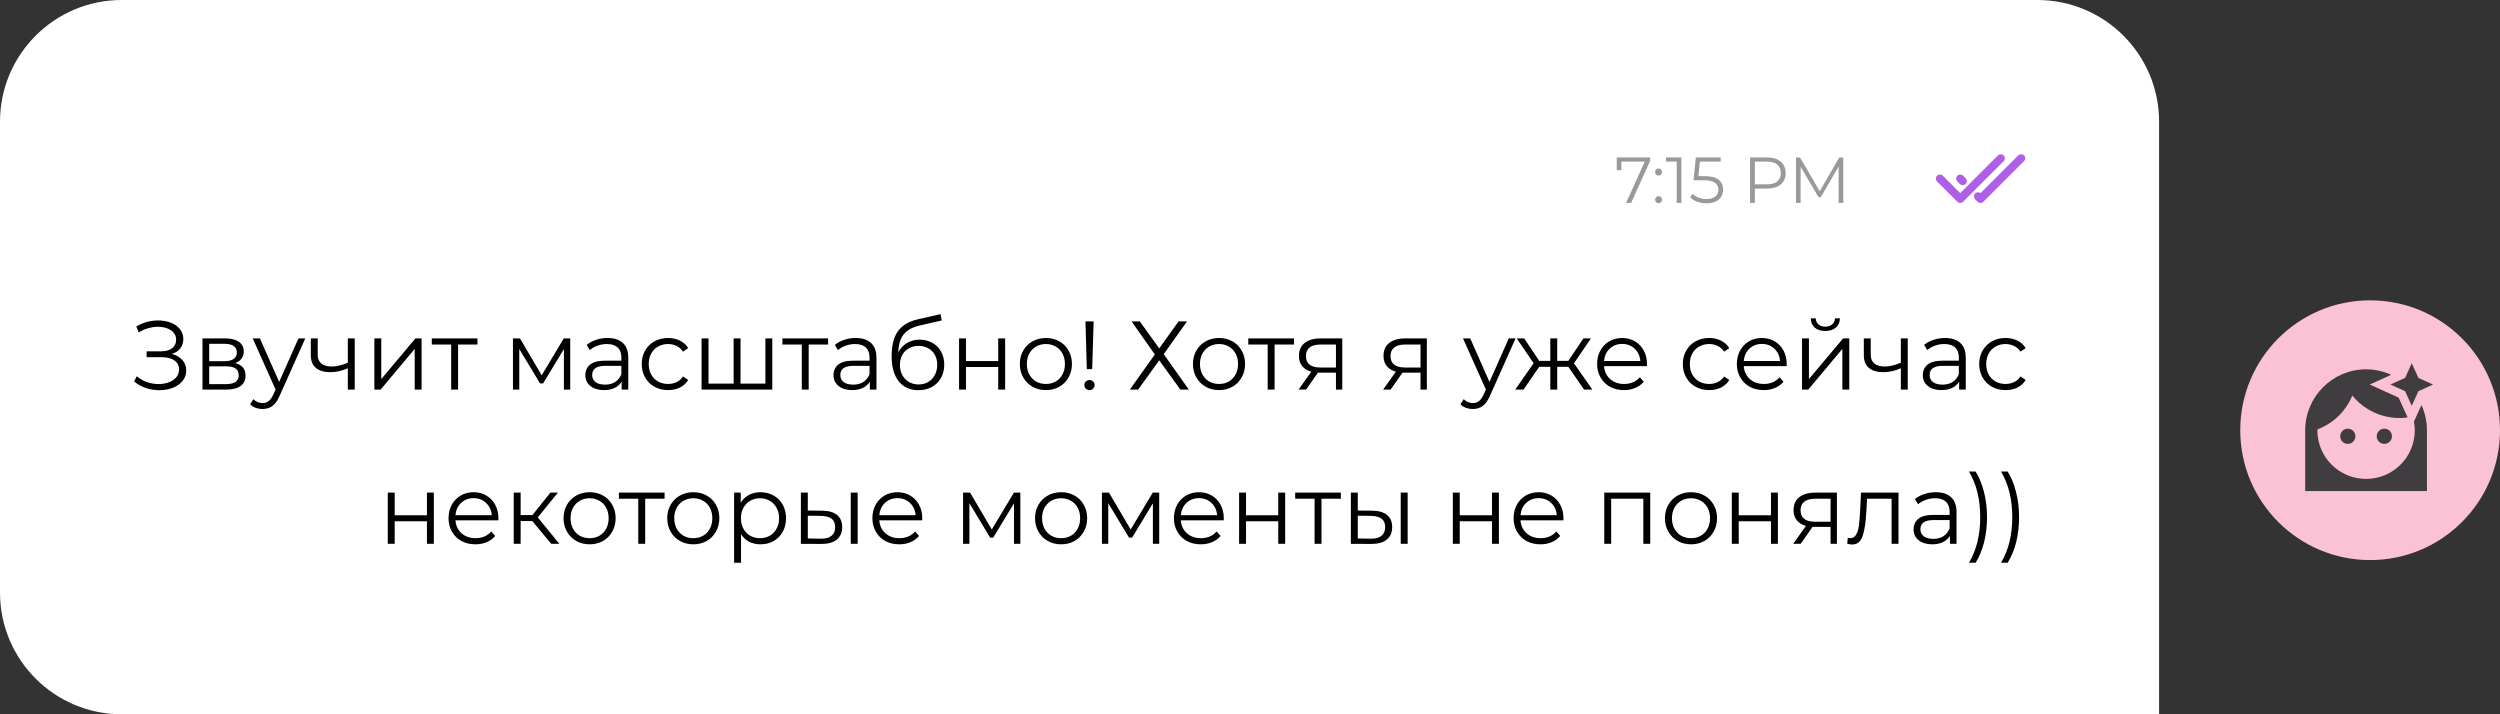 <?xml version="1.0" encoding="UTF-8"?> <svg xmlns="http://www.w3.org/2000/svg" width="308" height="88" viewBox="0 0 308 88" fill="none"><rect x="0" y="0" width="308" height="88" fill="#333333" stroke="none"/> <path d="M0 15C0 6.716 6.716 0 15 0H251C259.284 0 266 6.716 266 15V88H15C6.716 88 0 81.284 0 73V15Z" fill="white"></path> <path d="M203.298 19.4V19.808L200.954 25H200.33L202.634 19.912H199.754V20.96H199.186V19.4H203.298ZM204.332 21.632C204.215 21.632 204.114 21.589 204.028 21.504C203.948 21.419 203.908 21.315 203.908 21.192C203.908 21.069 203.948 20.968 204.028 20.888C204.114 20.803 204.215 20.76 204.332 20.76C204.45 20.76 204.551 20.803 204.636 20.888C204.722 20.968 204.764 21.069 204.764 21.192C204.764 21.315 204.722 21.419 204.636 21.504C204.551 21.589 204.45 21.632 204.332 21.632ZM204.332 25.04C204.215 25.04 204.114 24.997 204.028 24.912C203.948 24.827 203.908 24.723 203.908 24.6C203.908 24.477 203.948 24.376 204.028 24.296C204.114 24.211 204.215 24.168 204.332 24.168C204.45 24.168 204.551 24.211 204.636 24.296C204.722 24.376 204.764 24.477 204.764 24.6C204.764 24.723 204.722 24.827 204.636 24.912C204.551 24.997 204.45 25.04 204.332 25.04ZM207.148 19.4V25H206.572V19.912H205.252V19.4H207.148ZM209.958 21.696C210.769 21.696 211.358 21.843 211.726 22.136C212.1 22.424 212.286 22.829 212.286 23.352C212.286 23.677 212.209 23.968 212.054 24.224C211.905 24.48 211.678 24.683 211.374 24.832C211.07 24.976 210.697 25.048 210.254 25.048C209.854 25.048 209.473 24.984 209.11 24.856C208.753 24.723 208.465 24.547 208.246 24.328L208.526 23.872C208.713 24.064 208.958 24.221 209.262 24.344C209.566 24.461 209.894 24.52 210.246 24.52C210.71 24.52 211.068 24.416 211.318 24.208C211.574 24 211.702 23.723 211.702 23.376C211.702 22.992 211.558 22.701 211.27 22.504C210.988 22.307 210.508 22.208 209.83 22.208H208.638L208.926 19.4H211.99V19.912H209.43L209.238 21.696H209.958ZM217.703 19.4C218.418 19.4 218.978 19.571 219.383 19.912C219.789 20.253 219.991 20.723 219.991 21.32C219.991 21.917 219.789 22.387 219.383 22.728C218.978 23.064 218.418 23.232 217.703 23.232H216.199V25H215.607V19.4H217.703ZM217.687 22.712C218.242 22.712 218.666 22.592 218.959 22.352C219.253 22.107 219.399 21.763 219.399 21.32C219.399 20.867 219.253 20.52 218.959 20.28C218.666 20.035 218.242 19.912 217.687 19.912H216.199V22.712H217.687ZM227.087 19.4V25H226.519V20.52L224.319 24.288H224.039L221.839 20.544V25H221.271V19.4H221.759L224.191 23.552L226.599 19.4H227.087Z" fill="black" fill-opacity="0.4"></path> <path d="M246.854 19.854C247.049 19.658 247.049 19.342 246.854 19.146C246.658 18.951 246.342 18.951 246.146 19.146L241.5 23.793L239.354 21.646C239.158 21.451 238.842 21.451 238.646 21.646C238.451 21.842 238.451 22.158 238.646 22.354L241.146 24.854C241.342 25.049 241.658 25.049 241.854 24.854L246.854 19.854Z" fill="#AF5EE7"></path> <path d="M249.354 19.854C249.549 19.658 249.549 19.342 249.354 19.146C249.158 18.951 248.842 18.951 248.646 19.146L243.998 23.795C243.801 23.64 243.515 23.653 243.334 23.834C243.139 24.029 243.139 24.346 243.334 24.541L243.646 24.854C243.842 25.049 244.158 25.049 244.354 24.854L249.354 19.854Z" fill="#AF5EE7"></path> <path d="M242.166 21.959L241.854 21.646C241.658 21.451 241.342 21.451 241.146 21.646C240.951 21.842 240.951 22.158 241.146 22.354L241.459 22.666C241.654 22.861 241.971 22.861 242.166 22.666C242.361 22.471 242.361 22.154 242.166 21.959Z" fill="#AF5EE7"></path> <path d="M21.169 43.608C21.721 43.744 22.154 43.992 22.465 44.352C22.785 44.712 22.945 45.144 22.945 45.648C22.945 46.136 22.794 46.564 22.489 46.932C22.186 47.3 21.782 47.584 21.277 47.784C20.773 47.976 20.226 48.072 19.634 48.072C19.073 48.072 18.521 47.984 17.977 47.808C17.442 47.624 16.957 47.352 16.526 46.992L16.849 46.356C17.218 46.668 17.637 46.908 18.11 47.076C18.581 47.236 19.058 47.316 19.538 47.316C19.994 47.316 20.413 47.244 20.797 47.1C21.181 46.956 21.485 46.752 21.709 46.488C21.942 46.216 22.058 45.896 22.058 45.528C22.058 45.04 21.866 44.664 21.482 44.4C21.098 44.136 20.558 44.004 19.861 44.004H18.061V43.284H19.814C20.405 43.284 20.866 43.16 21.194 42.912C21.529 42.656 21.698 42.304 21.698 41.856C21.698 41.36 21.485 40.972 21.061 40.692C20.637 40.404 20.105 40.26 19.465 40.26C19.066 40.26 18.662 40.32 18.253 40.44C17.846 40.552 17.457 40.724 17.09 40.956L16.79 40.224C17.622 39.728 18.521 39.48 19.489 39.48C20.058 39.48 20.578 39.572 21.049 39.756C21.521 39.94 21.893 40.204 22.166 40.548C22.445 40.892 22.585 41.296 22.585 41.76C22.585 42.208 22.462 42.596 22.213 42.924C21.965 43.244 21.617 43.472 21.169 43.608ZM28.966 44.736C29.822 44.936 30.25 45.452 30.25 46.284C30.25 46.836 30.046 47.26 29.638 47.556C29.23 47.852 28.622 48 27.814 48H24.946V41.688H27.73C28.45 41.688 29.014 41.828 29.422 42.108C29.83 42.388 30.034 42.788 30.034 43.308C30.034 43.652 29.938 43.948 29.746 44.196C29.562 44.436 29.302 44.616 28.966 44.736ZM25.774 44.496H27.67C28.158 44.496 28.53 44.404 28.786 44.22C29.05 44.036 29.182 43.768 29.182 43.416C29.182 43.064 29.05 42.8 28.786 42.624C28.53 42.448 28.158 42.36 27.67 42.36H25.774V44.496ZM27.778 47.328C28.322 47.328 28.73 47.24 29.002 47.064C29.274 46.888 29.41 46.612 29.41 46.236C29.41 45.86 29.286 45.584 29.038 45.408C28.79 45.224 28.398 45.132 27.862 45.132H25.774V47.328H27.778ZM37.611 41.688L34.455 48.756C34.199 49.348 33.903 49.768 33.567 50.016C33.231 50.264 32.827 50.388 32.355 50.388C32.051 50.388 31.767 50.34 31.503 50.244C31.239 50.148 31.011 50.004 30.819 49.812L31.215 49.176C31.535 49.496 31.919 49.656 32.367 49.656C32.655 49.656 32.899 49.576 33.099 49.416C33.307 49.256 33.499 48.984 33.675 48.6L33.951 47.988L31.131 41.688H32.019L34.395 47.052L36.771 41.688H37.611ZM43.703 41.688V48H42.851V45.372C42.123 45.692 41.407 45.852 40.703 45.852C39.943 45.852 39.351 45.68 38.927 45.336C38.503 44.984 38.291 44.46 38.291 43.764V41.688H39.143V43.716C39.143 44.188 39.295 44.548 39.599 44.796C39.903 45.036 40.323 45.156 40.859 45.156C41.451 45.156 42.115 45 42.851 44.688V41.688H43.703ZM46.122 41.688H46.974V46.704L51.186 41.688H51.942V48H51.09V42.984L46.89 48H46.122V41.688ZM58.824 42.444H56.436V48H55.584V42.444H53.196V41.688H58.824V42.444ZM70.252 41.688V48H69.472V43.008L66.916 47.232H66.532L63.976 42.996V48H63.196V41.688H64.06L66.736 46.236L69.46 41.688H70.252ZM74.849 41.64C75.673 41.64 76.305 41.848 76.745 42.264C77.185 42.672 77.405 43.28 77.405 44.088V48H76.589V47.016C76.397 47.344 76.113 47.6 75.737 47.784C75.369 47.968 74.929 48.06 74.417 48.06C73.713 48.06 73.153 47.892 72.737 47.556C72.321 47.22 72.113 46.776 72.113 46.224C72.113 45.688 72.305 45.256 72.689 44.928C73.081 44.6 73.701 44.436 74.549 44.436H76.553V44.052C76.553 43.508 76.401 43.096 76.097 42.816C75.793 42.528 75.349 42.384 74.765 42.384C74.365 42.384 73.981 42.452 73.613 42.588C73.245 42.716 72.929 42.896 72.665 43.128L72.281 42.492C72.601 42.22 72.985 42.012 73.433 41.868C73.881 41.716 74.353 41.64 74.849 41.64ZM74.549 47.388C75.029 47.388 75.441 47.28 75.785 47.064C76.129 46.84 76.385 46.52 76.553 46.104V45.072H74.573C73.493 45.072 72.953 45.448 72.953 46.2C72.953 46.568 73.093 46.86 73.373 47.076C73.653 47.284 74.045 47.388 74.549 47.388ZM82.313 48.06C81.689 48.06 81.129 47.924 80.633 47.652C80.145 47.38 79.761 47 79.481 46.512C79.201 46.016 79.061 45.46 79.061 44.844C79.061 44.228 79.201 43.676 79.481 43.188C79.761 42.7 80.145 42.32 80.633 42.048C81.129 41.776 81.689 41.64 82.313 41.64C82.857 41.64 83.341 41.748 83.765 41.964C84.197 42.172 84.537 42.48 84.785 42.888L84.149 43.32C83.941 43.008 83.677 42.776 83.357 42.624C83.037 42.464 82.689 42.384 82.313 42.384C81.857 42.384 81.445 42.488 81.077 42.696C80.717 42.896 80.433 43.184 80.225 43.56C80.025 43.936 79.925 44.364 79.925 44.844C79.925 45.332 80.025 45.764 80.225 46.14C80.433 46.508 80.717 46.796 81.077 47.004C81.445 47.204 81.857 47.304 82.313 47.304C82.689 47.304 83.037 47.228 83.357 47.076C83.677 46.924 83.941 46.692 84.149 46.38L84.785 46.812C84.537 47.22 84.197 47.532 83.765 47.748C83.333 47.956 82.849 48.06 82.313 48.06ZM95.147 41.688V48H86.435V41.688H87.287V47.256H90.383V41.688H91.235V47.256H94.295V41.688H95.147ZM102.019 42.444H99.631V48H98.779V42.444H96.391V41.688H102.019V42.444ZM105.423 41.64C106.247 41.64 106.879 41.848 107.319 42.264C107.759 42.672 107.979 43.28 107.979 44.088V48H107.163V47.016C106.971 47.344 106.687 47.6 106.311 47.784C105.943 47.968 105.503 48.06 104.991 48.06C104.287 48.06 103.727 47.892 103.311 47.556C102.895 47.22 102.687 46.776 102.687 46.224C102.687 45.688 102.879 45.256 103.263 44.928C103.655 44.6 104.275 44.436 105.123 44.436H107.127V44.052C107.127 43.508 106.975 43.096 106.671 42.816C106.367 42.528 105.923 42.384 105.339 42.384C104.939 42.384 104.555 42.452 104.187 42.588C103.819 42.716 103.503 42.896 103.239 43.128L102.855 42.492C103.175 42.22 103.559 42.012 104.007 41.868C104.455 41.716 104.927 41.64 105.423 41.64ZM105.123 47.388C105.603 47.388 106.015 47.28 106.359 47.064C106.703 46.84 106.959 46.52 107.127 46.104V45.072H105.147C104.067 45.072 103.527 45.448 103.527 46.2C103.527 46.568 103.667 46.86 103.947 47.076C104.227 47.284 104.619 47.388 105.123 47.388ZM113.307 41.844C113.891 41.844 114.411 41.976 114.867 42.24C115.331 42.496 115.691 42.86 115.947 43.332C116.203 43.796 116.331 44.328 116.331 44.928C116.331 45.544 116.195 46.092 115.923 46.572C115.659 47.044 115.287 47.412 114.807 47.676C114.327 47.94 113.775 48.072 113.151 48.072C112.103 48.072 111.291 47.704 110.715 46.968C110.139 46.232 109.851 45.216 109.851 43.92C109.851 42.568 110.107 41.532 110.619 40.812C111.139 40.092 111.947 39.604 113.043 39.348L115.875 38.7L116.019 39.48L113.355 40.092C112.451 40.292 111.787 40.648 111.363 41.16C110.939 41.664 110.707 42.412 110.667 43.404C110.923 42.916 111.279 42.536 111.735 42.264C112.191 41.984 112.715 41.844 113.307 41.844ZM113.175 47.364C113.615 47.364 114.007 47.264 114.351 47.064C114.703 46.856 114.975 46.568 115.167 46.2C115.367 45.832 115.467 45.416 115.467 44.952C115.467 44.488 115.371 44.08 115.179 43.728C114.987 43.376 114.715 43.104 114.363 42.912C114.019 42.712 113.623 42.612 113.175 42.612C112.727 42.612 112.327 42.712 111.975 42.912C111.631 43.104 111.359 43.376 111.159 43.728C110.967 44.08 110.871 44.488 110.871 44.952C110.871 45.416 110.967 45.832 111.159 46.2C111.359 46.568 111.635 46.856 111.987 47.064C112.339 47.264 112.735 47.364 113.175 47.364ZM118.157 41.688H119.009V44.484H122.981V41.688H123.833V48H122.981V45.216H119.009V48H118.157V41.688ZM128.859 48.06C128.251 48.06 127.703 47.924 127.215 47.652C126.727 47.372 126.343 46.988 126.063 46.5C125.783 46.012 125.643 45.46 125.643 44.844C125.643 44.228 125.783 43.676 126.063 43.188C126.343 42.7 126.727 42.32 127.215 42.048C127.703 41.776 128.251 41.64 128.859 41.64C129.467 41.64 130.015 41.776 130.503 42.048C130.991 42.32 131.371 42.7 131.643 43.188C131.923 43.676 132.063 44.228 132.063 44.844C132.063 45.46 131.923 46.012 131.643 46.5C131.371 46.988 130.991 47.372 130.503 47.652C130.015 47.924 129.467 48.06 128.859 48.06ZM128.859 47.304C129.307 47.304 129.707 47.204 130.059 47.004C130.419 46.796 130.699 46.504 130.899 46.128C131.099 45.752 131.199 45.324 131.199 44.844C131.199 44.364 131.099 43.936 130.899 43.56C130.699 43.184 130.419 42.896 130.059 42.696C129.707 42.488 129.307 42.384 128.859 42.384C128.411 42.384 128.007 42.488 127.647 42.696C127.295 42.896 127.015 43.184 126.807 43.56C126.607 43.936 126.507 44.364 126.507 44.844C126.507 45.324 126.607 45.752 126.807 46.128C127.015 46.504 127.295 46.796 127.647 47.004C128.007 47.204 128.411 47.304 128.859 47.304ZM133.728 39.6H134.736L134.556 45.48H133.896L133.728 39.6ZM134.232 48.06C134.056 48.06 133.904 48 133.776 47.88C133.656 47.752 133.596 47.604 133.596 47.436C133.596 47.26 133.656 47.116 133.776 47.004C133.896 46.884 134.048 46.824 134.232 46.824C134.408 46.824 134.556 46.884 134.676 47.004C134.796 47.116 134.856 47.26 134.856 47.436C134.856 47.604 134.796 47.752 134.676 47.88C134.556 48 134.408 48.06 134.232 48.06ZM140.43 39.6L142.818 42.924L145.194 39.6H146.238L143.37 43.632L146.466 48H145.422L142.818 44.388L140.214 48H139.194L142.278 43.668L139.41 39.6H140.43ZM150.187 48.06C149.579 48.06 149.031 47.924 148.543 47.652C148.055 47.372 147.671 46.988 147.391 46.5C147.111 46.012 146.971 45.46 146.971 44.844C146.971 44.228 147.111 43.676 147.391 43.188C147.671 42.7 148.055 42.32 148.543 42.048C149.031 41.776 149.579 41.64 150.187 41.64C150.795 41.64 151.343 41.776 151.831 42.048C152.319 42.32 152.699 42.7 152.971 43.188C153.251 43.676 153.391 44.228 153.391 44.844C153.391 45.46 153.251 46.012 152.971 46.5C152.699 46.988 152.319 47.372 151.831 47.652C151.343 47.924 150.795 48.06 150.187 48.06ZM150.187 47.304C150.635 47.304 151.035 47.204 151.387 47.004C151.747 46.796 152.027 46.504 152.227 46.128C152.427 45.752 152.527 45.324 152.527 44.844C152.527 44.364 152.427 43.936 152.227 43.56C152.027 43.184 151.747 42.896 151.387 42.696C151.035 42.488 150.635 42.384 150.187 42.384C149.739 42.384 149.335 42.488 148.975 42.696C148.623 42.896 148.343 43.184 148.135 43.56C147.935 43.936 147.835 44.364 147.835 44.844C147.835 45.324 147.935 45.752 148.135 46.128C148.343 46.504 148.623 46.796 148.975 47.004C149.335 47.204 149.739 47.304 150.187 47.304ZM159.418 42.444H157.03V48H156.178V42.444H153.79V41.688H159.418V42.444ZM165.369 41.688V48H164.589V45.912H162.609H162.369L160.905 48H159.981L161.553 45.792C161.065 45.656 160.689 45.424 160.425 45.096C160.161 44.768 160.029 44.352 160.029 43.848C160.029 43.144 160.269 42.608 160.749 42.24C161.229 41.872 161.885 41.688 162.717 41.688H165.369ZM160.893 43.872C160.893 44.808 161.489 45.276 162.681 45.276H164.589V42.444H162.741C161.509 42.444 160.893 42.92 160.893 43.872ZM175.787 41.688V48H175.007V45.912H173.027H172.787L171.323 48H170.399L171.971 45.792C171.483 45.656 171.107 45.424 170.843 45.096C170.579 44.768 170.447 44.352 170.447 43.848C170.447 43.144 170.687 42.608 171.167 42.24C171.647 41.872 172.303 41.688 173.135 41.688H175.787ZM171.311 43.872C171.311 44.808 171.907 45.276 173.099 45.276H175.007V42.444H173.159C171.927 42.444 171.311 42.92 171.311 43.872ZM186.721 41.688L183.565 48.756C183.309 49.348 183.013 49.768 182.677 50.016C182.341 50.264 181.937 50.388 181.465 50.388C181.161 50.388 180.877 50.34 180.613 50.244C180.349 50.148 180.121 50.004 179.929 49.812L180.325 49.176C180.645 49.496 181.029 49.656 181.477 49.656C181.765 49.656 182.009 49.576 182.209 49.416C182.417 49.256 182.609 48.984 182.785 48.6L183.061 47.988L180.241 41.688H181.129L183.505 47.052L185.881 41.688H186.721ZM193.217 45.192H191.849V48H190.997V45.192H189.629L187.697 48H186.677L188.945 44.748L186.857 41.688H187.781L189.629 44.46H190.997V41.688H191.849V44.46H193.217L195.077 41.688H196.001L193.913 44.76L196.181 48H195.161L193.217 45.192ZM202.896 45.108H197.616C197.664 45.764 197.916 46.296 198.372 46.704C198.828 47.104 199.404 47.304 200.1 47.304C200.492 47.304 200.852 47.236 201.18 47.1C201.508 46.956 201.792 46.748 202.032 46.476L202.512 47.028C202.232 47.364 201.88 47.62 201.456 47.796C201.04 47.972 200.58 48.06 200.076 48.06C199.428 48.06 198.852 47.924 198.348 47.652C197.852 47.372 197.464 46.988 197.184 46.5C196.904 46.012 196.764 45.46 196.764 44.844C196.764 44.228 196.896 43.676 197.16 43.188C197.432 42.7 197.8 42.32 198.264 42.048C198.736 41.776 199.264 41.64 199.848 41.64C200.432 41.64 200.956 41.776 201.42 42.048C201.884 42.32 202.248 42.7 202.512 43.188C202.776 43.668 202.908 44.22 202.908 44.844L202.896 45.108ZM199.848 42.372C199.24 42.372 198.728 42.568 198.312 42.96C197.904 43.344 197.672 43.848 197.616 44.472H202.092C202.036 43.848 201.8 43.344 201.384 42.96C200.976 42.568 200.464 42.372 199.848 42.372ZM210.575 48.06C209.951 48.06 209.391 47.924 208.895 47.652C208.407 47.38 208.023 47 207.743 46.512C207.463 46.016 207.323 45.46 207.323 44.844C207.323 44.228 207.463 43.676 207.743 43.188C208.023 42.7 208.407 42.32 208.895 42.048C209.391 41.776 209.951 41.64 210.575 41.64C211.119 41.64 211.603 41.748 212.027 41.964C212.459 42.172 212.799 42.48 213.047 42.888L212.411 43.32C212.203 43.008 211.939 42.776 211.619 42.624C211.299 42.464 210.951 42.384 210.575 42.384C210.119 42.384 209.707 42.488 209.339 42.696C208.979 42.896 208.695 43.184 208.487 43.56C208.287 43.936 208.187 44.364 208.187 44.844C208.187 45.332 208.287 45.764 208.487 46.14C208.695 46.508 208.979 46.796 209.339 47.004C209.707 47.204 210.119 47.304 210.575 47.304C210.951 47.304 211.299 47.228 211.619 47.076C211.939 46.924 212.203 46.692 212.411 46.38L213.047 46.812C212.799 47.22 212.459 47.532 212.027 47.748C211.595 47.956 211.111 48.06 210.575 48.06ZM220.111 45.108H214.831C214.879 45.764 215.131 46.296 215.587 46.704C216.043 47.104 216.619 47.304 217.315 47.304C217.707 47.304 218.067 47.236 218.395 47.1C218.723 46.956 219.007 46.748 219.247 46.476L219.727 47.028C219.447 47.364 219.095 47.62 218.671 47.796C218.255 47.972 217.795 48.06 217.291 48.06C216.643 48.06 216.067 47.924 215.563 47.652C215.067 47.372 214.679 46.988 214.399 46.5C214.119 46.012 213.979 45.46 213.979 44.844C213.979 44.228 214.111 43.676 214.375 43.188C214.647 42.7 215.015 42.32 215.479 42.048C215.951 41.776 216.479 41.64 217.063 41.64C217.647 41.64 218.171 41.776 218.635 42.048C219.099 42.32 219.463 42.7 219.727 43.188C219.991 43.668 220.123 44.22 220.123 44.844L220.111 45.108ZM217.063 42.372C216.455 42.372 215.943 42.568 215.527 42.96C215.119 43.344 214.887 43.848 214.831 44.472H219.307C219.251 43.848 219.015 43.344 218.599 42.96C218.191 42.568 217.679 42.372 217.063 42.372ZM222.009 41.688H222.861V46.704L227.073 41.688H227.829V48H226.977V42.984L222.777 48H222.009V41.688ZM224.877 40.776C224.333 40.776 223.901 40.64 223.581 40.368C223.261 40.096 223.097 39.712 223.089 39.216H223.701C223.709 39.528 223.821 39.78 224.037 39.972C224.253 40.156 224.533 40.248 224.877 40.248C225.221 40.248 225.501 40.156 225.717 39.972C225.941 39.78 226.057 39.528 226.065 39.216H226.677C226.669 39.712 226.501 40.096 226.173 40.368C225.853 40.64 225.421 40.776 224.877 40.776ZM235.035 41.688V48H234.183V45.372C233.455 45.692 232.739 45.852 232.035 45.852C231.275 45.852 230.683 45.68 230.259 45.336C229.835 44.984 229.623 44.46 229.623 43.764V41.688H230.475V43.716C230.475 44.188 230.627 44.548 230.931 44.796C231.235 45.036 231.655 45.156 232.191 45.156C232.783 45.156 233.447 45 234.183 44.688V41.688H235.035ZM239.626 41.64C240.45 41.64 241.082 41.848 241.522 42.264C241.962 42.672 242.182 43.28 242.182 44.088V48H241.366V47.016C241.174 47.344 240.89 47.6 240.514 47.784C240.146 47.968 239.706 48.06 239.194 48.06C238.49 48.06 237.93 47.892 237.514 47.556C237.098 47.22 236.89 46.776 236.89 46.224C236.89 45.688 237.082 45.256 237.466 44.928C237.858 44.6 238.478 44.436 239.326 44.436H241.33V44.052C241.33 43.508 241.178 43.096 240.874 42.816C240.57 42.528 240.126 42.384 239.542 42.384C239.142 42.384 238.758 42.452 238.39 42.588C238.022 42.716 237.706 42.896 237.442 43.128L237.058 42.492C237.378 42.22 237.762 42.012 238.21 41.868C238.658 41.716 239.13 41.64 239.626 41.64ZM239.326 47.388C239.806 47.388 240.218 47.28 240.562 47.064C240.906 46.84 241.162 46.52 241.33 46.104V45.072H239.35C238.27 45.072 237.73 45.448 237.73 46.2C237.73 46.568 237.87 46.86 238.15 47.076C238.43 47.284 238.822 47.388 239.326 47.388ZM247.09 48.06C246.466 48.06 245.906 47.924 245.41 47.652C244.922 47.38 244.538 47 244.258 46.512C243.978 46.016 243.838 45.46 243.838 44.844C243.838 44.228 243.978 43.676 244.258 43.188C244.538 42.7 244.922 42.32 245.41 42.048C245.906 41.776 246.466 41.64 247.09 41.64C247.634 41.64 248.118 41.748 248.542 41.964C248.974 42.172 249.314 42.48 249.562 42.888L248.926 43.32C248.718 43.008 248.454 42.776 248.134 42.624C247.814 42.464 247.466 42.384 247.09 42.384C246.634 42.384 246.222 42.488 245.854 42.696C245.494 42.896 245.21 43.184 245.002 43.56C244.802 43.936 244.702 44.364 244.702 44.844C244.702 45.332 244.802 45.764 245.002 46.14C245.21 46.508 245.494 46.796 245.854 47.004C246.222 47.204 246.634 47.304 247.09 47.304C247.466 47.304 247.814 47.228 248.134 47.076C248.454 46.924 248.718 46.692 248.926 46.38L249.562 46.812C249.314 47.22 248.974 47.532 248.542 47.748C248.11 47.956 247.626 48.06 247.09 48.06ZM47.775 60.688H48.627V63.484H52.599V60.688H53.45V67H52.599V64.216H48.627V67H47.775V60.688ZM61.392 64.108H56.112C56.16 64.764 56.412 65.296 56.868 65.704C57.324 66.104 57.9 66.304 58.596 66.304C58.988 66.304 59.348 66.236 59.676 66.1C60.004 65.956 60.288 65.748 60.528 65.476L61.008 66.028C60.728 66.364 60.376 66.62 59.952 66.796C59.536 66.972 59.076 67.06 58.572 67.06C57.924 67.06 57.348 66.924 56.844 66.652C56.348 66.372 55.96 65.988 55.68 65.5C55.4 65.012 55.26 64.46 55.26 63.844C55.26 63.228 55.392 62.676 55.656 62.188C55.928 61.7 56.296 61.32 56.76 61.048C57.232 60.776 57.76 60.64 58.344 60.64C58.928 60.64 59.452 60.776 59.916 61.048C60.38 61.32 60.744 61.7 61.008 62.188C61.272 62.668 61.404 63.22 61.404 63.844L61.392 64.108ZM58.344 61.372C57.736 61.372 57.224 61.568 56.808 61.96C56.4 62.344 56.168 62.848 56.112 63.472H60.588C60.532 62.848 60.296 62.344 59.88 61.96C59.472 61.568 58.96 61.372 58.344 61.372ZM65.582 64.192H64.142V67H63.29V60.688H64.142V63.46H65.594L67.814 60.688H68.738L66.254 63.748L68.918 67H67.91L65.582 64.192ZM72.644 67.06C72.036 67.06 71.488 66.924 71 66.652C70.512 66.372 70.128 65.988 69.848 65.5C69.568 65.012 69.428 64.46 69.428 63.844C69.428 63.228 69.568 62.676 69.848 62.188C70.128 61.7 70.512 61.32 71 61.048C71.488 60.776 72.036 60.64 72.644 60.64C73.252 60.64 73.8 60.776 74.288 61.048C74.776 61.32 75.156 61.7 75.428 62.188C75.708 62.676 75.848 63.228 75.848 63.844C75.848 64.46 75.708 65.012 75.428 65.5C75.156 65.988 74.776 66.372 74.288 66.652C73.8 66.924 73.252 67.06 72.644 67.06ZM72.644 66.304C73.092 66.304 73.492 66.204 73.844 66.004C74.204 65.796 74.484 65.504 74.684 65.128C74.884 64.752 74.984 64.324 74.984 63.844C74.984 63.364 74.884 62.936 74.684 62.56C74.484 62.184 74.204 61.896 73.844 61.696C73.492 61.488 73.092 61.384 72.644 61.384C72.196 61.384 71.792 61.488 71.432 61.696C71.08 61.896 70.8 62.184 70.592 62.56C70.392 62.936 70.292 63.364 70.292 63.844C70.292 64.324 70.392 64.752 70.592 65.128C70.8 65.504 71.08 65.796 71.432 66.004C71.792 66.204 72.196 66.304 72.644 66.304ZM81.875 61.444H79.487V67H78.635V61.444H76.247V60.688H81.875V61.444ZM85.418 67.06C84.81 67.06 84.262 66.924 83.774 66.652C83.286 66.372 82.902 65.988 82.622 65.5C82.342 65.012 82.202 64.46 82.202 63.844C82.202 63.228 82.342 62.676 82.622 62.188C82.902 61.7 83.286 61.32 83.774 61.048C84.262 60.776 84.81 60.64 85.418 60.64C86.026 60.64 86.574 60.776 87.062 61.048C87.55 61.32 87.93 61.7 88.202 62.188C88.482 62.676 88.622 63.228 88.622 63.844C88.622 64.46 88.482 65.012 88.202 65.5C87.93 65.988 87.55 66.372 87.062 66.652C86.574 66.924 86.026 67.06 85.418 67.06ZM85.418 66.304C85.866 66.304 86.266 66.204 86.618 66.004C86.978 65.796 87.258 65.504 87.458 65.128C87.658 64.752 87.758 64.324 87.758 63.844C87.758 63.364 87.658 62.936 87.458 62.56C87.258 62.184 86.978 61.896 86.618 61.696C86.266 61.488 85.866 61.384 85.418 61.384C84.97 61.384 84.566 61.488 84.206 61.696C83.854 61.896 83.574 62.184 83.366 62.56C83.166 62.936 83.066 63.364 83.066 63.844C83.066 64.324 83.166 64.752 83.366 65.128C83.574 65.504 83.854 65.796 84.206 66.004C84.566 66.204 84.97 66.304 85.418 66.304ZM93.695 60.64C94.287 60.64 94.823 60.776 95.302 61.048C95.782 61.312 96.159 61.688 96.43 62.176C96.703 62.664 96.838 63.22 96.838 63.844C96.838 64.476 96.703 65.036 96.43 65.524C96.159 66.012 95.782 66.392 95.302 66.664C94.831 66.928 94.294 67.06 93.695 67.06C93.183 67.06 92.719 66.956 92.302 66.748C91.894 66.532 91.558 66.22 91.294 65.812V69.328H90.442V60.688H91.258V61.936C91.514 61.52 91.85 61.2 92.266 60.976C92.691 60.752 93.166 60.64 93.695 60.64ZM93.635 66.304C94.075 66.304 94.475 66.204 94.835 66.004C95.195 65.796 95.475 65.504 95.674 65.128C95.882 64.752 95.987 64.324 95.987 63.844C95.987 63.364 95.882 62.94 95.674 62.572C95.475 62.196 95.195 61.904 94.835 61.696C94.475 61.488 94.075 61.384 93.635 61.384C93.186 61.384 92.782 61.488 92.422 61.696C92.07 61.904 91.79 62.196 91.582 62.572C91.382 62.94 91.282 63.364 91.282 63.844C91.282 64.324 91.382 64.752 91.582 65.128C91.79 65.504 92.07 65.796 92.422 66.004C92.782 66.204 93.186 66.304 93.635 66.304ZM101.321 62.92C102.113 62.928 102.717 63.104 103.133 63.448C103.549 63.792 103.757 64.288 103.757 64.936C103.757 65.608 103.533 66.124 103.085 66.484C102.637 66.844 101.997 67.02 101.165 67.012L98.669 67V60.688H99.521V62.896L101.321 62.92ZM104.813 60.688H105.665V67H104.813V60.688ZM101.117 66.364C101.701 66.372 102.141 66.256 102.437 66.016C102.741 65.768 102.893 65.408 102.893 64.936C102.893 64.472 102.745 64.128 102.449 63.904C102.153 63.68 101.709 63.564 101.117 63.556L99.521 63.532V66.34L101.117 66.364ZM113.611 64.108H108.331C108.379 64.764 108.631 65.296 109.087 65.704C109.543 66.104 110.119 66.304 110.815 66.304C111.207 66.304 111.567 66.236 111.895 66.1C112.223 65.956 112.507 65.748 112.747 65.476L113.227 66.028C112.947 66.364 112.595 66.62 112.171 66.796C111.755 66.972 111.295 67.06 110.791 67.06C110.143 67.06 109.567 66.924 109.063 66.652C108.567 66.372 108.179 65.988 107.899 65.5C107.619 65.012 107.479 64.46 107.479 63.844C107.479 63.228 107.611 62.676 107.875 62.188C108.147 61.7 108.515 61.32 108.979 61.048C109.451 60.776 109.979 60.64 110.563 60.64C111.147 60.64 111.671 60.776 112.135 61.048C112.599 61.32 112.963 61.7 113.227 62.188C113.491 62.668 113.623 63.22 113.623 63.844L113.611 64.108ZM110.563 61.372C109.955 61.372 109.443 61.568 109.027 61.96C108.619 62.344 108.387 62.848 108.331 63.472H112.807C112.751 62.848 112.515 62.344 112.099 61.96C111.691 61.568 111.179 61.372 110.563 61.372ZM125.706 60.688V67H124.926V62.008L122.37 66.232H121.986L119.43 61.996V67H118.65V60.688H119.514L122.19 65.236L124.914 60.688H125.706ZM130.734 67.06C130.126 67.06 129.578 66.924 129.09 66.652C128.602 66.372 128.218 65.988 127.938 65.5C127.658 65.012 127.518 64.46 127.518 63.844C127.518 63.228 127.658 62.676 127.938 62.188C128.218 61.7 128.602 61.32 129.09 61.048C129.578 60.776 130.126 60.64 130.734 60.64C131.342 60.64 131.89 60.776 132.378 61.048C132.866 61.32 133.246 61.7 133.518 62.188C133.798 62.676 133.938 63.228 133.938 63.844C133.938 64.46 133.798 65.012 133.518 65.5C133.246 65.988 132.866 66.372 132.378 66.652C131.89 66.924 131.342 67.06 130.734 67.06ZM130.734 66.304C131.182 66.304 131.582 66.204 131.934 66.004C132.294 65.796 132.574 65.504 132.774 65.128C132.974 64.752 133.074 64.324 133.074 63.844C133.074 63.364 132.974 62.936 132.774 62.56C132.574 62.184 132.294 61.896 131.934 61.696C131.582 61.488 131.182 61.384 130.734 61.384C130.286 61.384 129.882 61.488 129.522 61.696C129.17 61.896 128.89 62.184 128.682 62.56C128.482 62.936 128.382 63.364 128.382 63.844C128.382 64.324 128.482 64.752 128.682 65.128C128.89 65.504 129.17 65.796 129.522 66.004C129.882 66.204 130.286 66.304 130.734 66.304ZM142.815 60.688V67H142.035V62.008L139.479 66.232H139.095L136.539 61.996V67H135.759V60.688H136.623L139.299 65.236L142.023 60.688H142.815ZM150.759 64.108H145.479C145.527 64.764 145.779 65.296 146.235 65.704C146.691 66.104 147.267 66.304 147.963 66.304C148.355 66.304 148.715 66.236 149.043 66.1C149.371 65.956 149.655 65.748 149.895 65.476L150.375 66.028C150.095 66.364 149.743 66.62 149.319 66.796C148.903 66.972 148.443 67.06 147.939 67.06C147.291 67.06 146.715 66.924 146.211 66.652C145.715 66.372 145.327 65.988 145.047 65.5C144.767 65.012 144.627 64.46 144.627 63.844C144.627 63.228 144.759 62.676 145.023 62.188C145.295 61.7 145.663 61.32 146.127 61.048C146.599 60.776 147.127 60.64 147.711 60.64C148.295 60.64 148.819 60.776 149.283 61.048C149.747 61.32 150.111 61.7 150.375 62.188C150.639 62.668 150.771 63.22 150.771 63.844L150.759 64.108ZM147.711 61.372C147.103 61.372 146.591 61.568 146.175 61.96C145.767 62.344 145.535 62.848 145.479 63.472H149.955C149.899 62.848 149.663 62.344 149.247 61.96C148.839 61.568 148.327 61.372 147.711 61.372ZM152.657 60.688H153.509V63.484H157.481V60.688H158.333V67H157.481V64.216H153.509V67H152.657V60.688ZM165.195 61.444H162.807V67H161.955V61.444H159.567V60.688H165.195V61.444ZM169.079 62.92C169.871 62.928 170.475 63.104 170.891 63.448C171.307 63.792 171.515 64.288 171.515 64.936C171.515 65.608 171.291 66.124 170.843 66.484C170.395 66.844 169.755 67.02 168.923 67.012L166.427 67V60.688H167.279V62.896L169.079 62.92ZM172.571 60.688H173.423V67H172.571V60.688ZM168.875 66.364C169.459 66.372 169.899 66.256 170.195 66.016C170.499 65.768 170.651 65.408 170.651 64.936C170.651 64.472 170.503 64.128 170.207 63.904C169.911 63.68 169.467 63.564 168.875 63.556L167.279 63.532V66.34L168.875 66.364ZM178.989 60.688H179.841V63.484H183.813V60.688H184.665V67H183.813V64.216H179.841V67H178.989V60.688ZM192.607 64.108H187.327C187.375 64.764 187.627 65.296 188.083 65.704C188.539 66.104 189.115 66.304 189.811 66.304C190.203 66.304 190.563 66.236 190.891 66.1C191.219 65.956 191.503 65.748 191.743 65.476L192.223 66.028C191.943 66.364 191.591 66.62 191.167 66.796C190.751 66.972 190.291 67.06 189.787 67.06C189.139 67.06 188.563 66.924 188.059 66.652C187.563 66.372 187.175 65.988 186.895 65.5C186.615 65.012 186.475 64.46 186.475 63.844C186.475 63.228 186.607 62.676 186.871 62.188C187.143 61.7 187.511 61.32 187.975 61.048C188.447 60.776 188.975 60.64 189.559 60.64C190.143 60.64 190.667 60.776 191.131 61.048C191.595 61.32 191.959 61.7 192.223 62.188C192.487 62.668 192.619 63.22 192.619 63.844L192.607 64.108ZM189.559 61.372C188.951 61.372 188.439 61.568 188.023 61.96C187.615 62.344 187.383 62.848 187.327 63.472H191.803C191.747 62.848 191.511 62.344 191.095 61.96C190.687 61.568 190.175 61.372 189.559 61.372ZM203.31 60.688V67H202.458V61.444H198.498V67H197.646V60.688H203.31ZM208.336 67.06C207.728 67.06 207.18 66.924 206.692 66.652C206.204 66.372 205.82 65.988 205.54 65.5C205.26 65.012 205.12 64.46 205.12 63.844C205.12 63.228 205.26 62.676 205.54 62.188C205.82 61.7 206.204 61.32 206.692 61.048C207.18 60.776 207.728 60.64 208.336 60.64C208.944 60.64 209.492 60.776 209.98 61.048C210.468 61.32 210.848 61.7 211.12 62.188C211.4 62.676 211.54 63.228 211.54 63.844C211.54 64.46 211.4 65.012 211.12 65.5C210.848 65.988 210.468 66.372 209.98 66.652C209.492 66.924 208.944 67.06 208.336 67.06ZM208.336 66.304C208.784 66.304 209.184 66.204 209.536 66.004C209.896 65.796 210.176 65.504 210.376 65.128C210.576 64.752 210.676 64.324 210.676 63.844C210.676 63.364 210.576 62.936 210.376 62.56C210.176 62.184 209.896 61.896 209.536 61.696C209.184 61.488 208.784 61.384 208.336 61.384C207.888 61.384 207.484 61.488 207.124 61.696C206.772 61.896 206.492 62.184 206.284 62.56C206.084 62.936 205.984 63.364 205.984 63.844C205.984 64.324 206.084 64.752 206.284 65.128C206.492 65.504 206.772 65.796 207.124 66.004C207.484 66.204 207.888 66.304 208.336 66.304ZM213.36 60.688H214.212V63.484H218.184V60.688H219.036V67H218.184V64.216H214.212V67H213.36V60.688ZM226.306 60.688V67H225.526V64.912H223.546H223.306L221.842 67H220.918L222.49 64.792C222.002 64.656 221.626 64.424 221.362 64.096C221.098 63.768 220.966 63.352 220.966 62.848C220.966 62.144 221.206 61.608 221.686 61.24C222.166 60.872 222.822 60.688 223.654 60.688H226.306ZM221.83 62.872C221.83 63.808 222.426 64.276 223.618 64.276H225.526V61.444H223.678C222.446 61.444 221.83 61.92 221.83 62.872ZM233.895 60.688V67H233.043V61.444H230.019L229.935 63.004C229.871 64.316 229.719 65.324 229.479 66.028C229.239 66.732 228.811 67.084 228.195 67.084C228.027 67.084 227.823 67.052 227.583 66.988L227.643 66.256C227.787 66.288 227.887 66.304 227.943 66.304C228.271 66.304 228.519 66.152 228.687 65.848C228.855 65.544 228.967 65.168 229.023 64.72C229.079 64.272 229.127 63.68 229.167 62.944L229.275 60.688H233.895ZM238.489 60.64C239.313 60.64 239.945 60.848 240.385 61.264C240.825 61.672 241.045 62.28 241.045 63.088V67H240.229V66.016C240.037 66.344 239.753 66.6 239.377 66.784C239.009 66.968 238.569 67.06 238.057 67.06C237.353 67.06 236.793 66.892 236.377 66.556C235.961 66.22 235.753 65.776 235.753 65.224C235.753 64.688 235.945 64.256 236.329 63.928C236.721 63.6 237.341 63.436 238.189 63.436H240.193V63.052C240.193 62.508 240.041 62.096 239.737 61.816C239.433 61.528 238.989 61.384 238.405 61.384C238.005 61.384 237.621 61.452 237.253 61.588C236.885 61.716 236.569 61.896 236.305 62.128L235.921 61.492C236.241 61.22 236.625 61.012 237.073 60.868C237.521 60.716 237.993 60.64 238.489 60.64ZM238.189 66.388C238.669 66.388 239.081 66.28 239.425 66.064C239.769 65.84 240.025 65.52 240.193 65.104V64.072H238.213C237.133 64.072 236.593 64.448 236.593 65.2C236.593 65.568 236.733 65.86 237.013 66.076C237.293 66.284 237.685 66.388 238.189 66.388ZM242.582 69.328C243.054 68.52 243.402 67.656 243.626 66.736C243.85 65.808 243.962 64.8 243.962 63.712C243.962 62.624 243.85 61.62 243.626 60.7C243.402 59.772 243.054 58.904 242.582 58.096H243.398C243.846 58.816 244.19 59.66 244.43 60.628C244.678 61.588 244.802 62.616 244.802 63.712C244.802 64.808 244.682 65.836 244.442 66.796C244.202 67.756 243.854 68.6 243.398 69.328H242.582ZM246.531 69.328C247.003 68.52 247.351 67.656 247.575 66.736C247.799 65.808 247.911 64.8 247.911 63.712C247.911 62.624 247.799 61.62 247.575 60.7C247.351 59.772 247.003 58.904 246.531 58.096H247.347C247.795 58.816 248.139 59.66 248.379 60.628C248.627 61.588 248.751 62.616 248.751 63.712C248.751 64.808 248.631 65.836 248.391 66.796C248.151 67.756 247.803 68.6 247.347 69.328H246.531Z" fill="black"></path> <circle cx="292" cy="53" r="16" fill="#FBC2D5"></circle> <path d="M297.125 44.75L296.307 46.557L294.5 47.375L296.307 48.193L297.125 50L297.95 48.193L299.75 47.375L297.95 46.557L297.125 44.75ZM291.5 45.5C287.375 45.5 284 48.875 284 53V60.5H299V53C299 51.898 298.753 50.847 298.325 49.903L297.395 51.943C297.455 52.288 297.5 52.625 297.5 53C297.5 56.322 294.822 59 291.5 59C288.178 59 285.5 56.322 285.5 53V52.903C286.466 52.541 287.346 51.984 288.087 51.266C288.828 50.549 289.413 49.686 289.805 48.733C290.508 49.597 291.396 50.294 292.403 50.773C293.409 51.252 294.51 51.5 295.625 51.5C295.959 51.5 296.292 51.477 296.622 51.432L295.513 48.987L291.95 47.375L294.597 46.175C293.652 45.748 292.603 45.5 291.5 45.5ZM289.25 52.812C289.001 52.812 288.763 52.911 288.587 53.087C288.411 53.263 288.312 53.501 288.312 53.75C288.312 53.999 288.411 54.237 288.587 54.413C288.763 54.589 289.001 54.688 289.25 54.688C289.373 54.688 289.495 54.663 289.609 54.616C289.723 54.569 289.826 54.5 289.913 54.413C290 54.326 290.069 54.222 290.116 54.109C290.163 53.995 290.188 53.873 290.188 53.75C290.188 53.627 290.163 53.505 290.116 53.391C290.069 53.278 290 53.174 289.913 53.087C289.826 53 289.723 52.931 289.609 52.884C289.495 52.837 289.373 52.812 289.25 52.812ZM293.75 52.812C293.501 52.812 293.263 52.911 293.087 53.087C292.911 53.263 292.812 53.501 292.812 53.75C292.812 53.999 292.911 54.237 293.087 54.413C293.263 54.589 293.501 54.688 293.75 54.688C293.999 54.688 294.237 54.589 294.413 54.413C294.589 54.237 294.688 53.999 294.688 53.75C294.688 53.501 294.589 53.263 294.413 53.087C294.237 52.911 293.999 52.812 293.75 52.812Z" fill="#3F3D40"></path> </svg> 